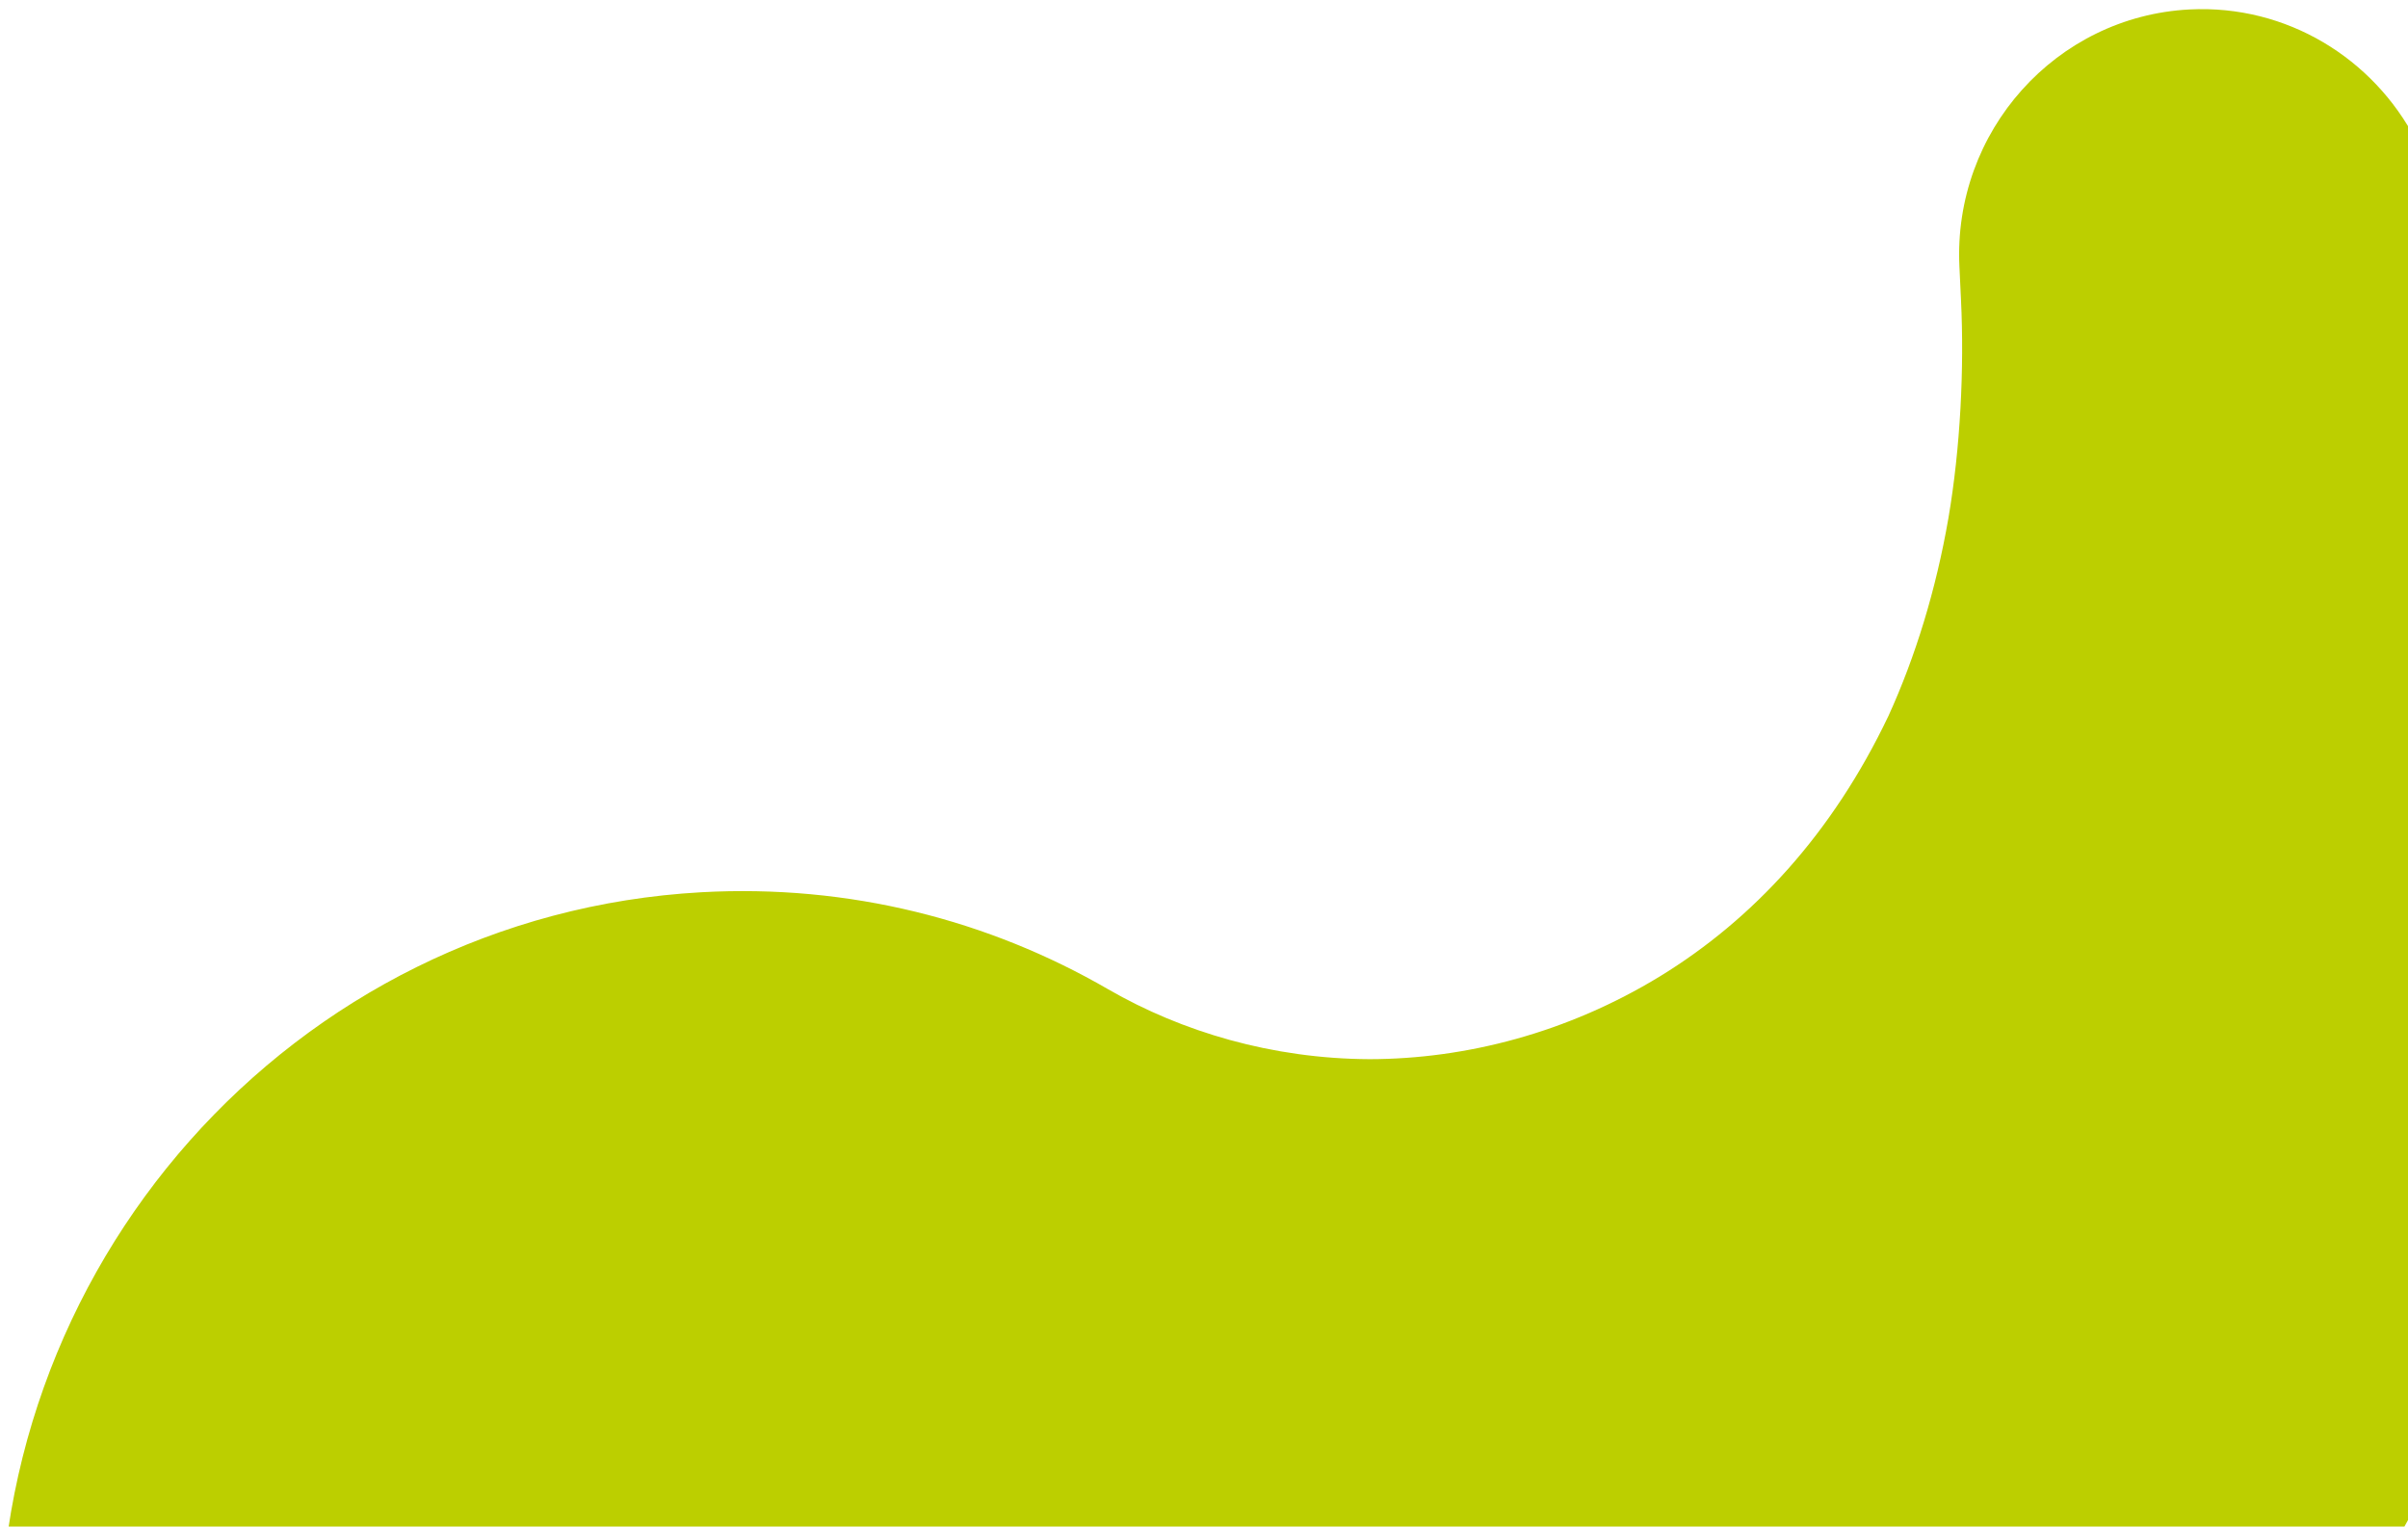 <svg width="142" height="90" viewBox="0 0 142 90" fill="none" xmlns="http://www.w3.org/2000/svg">
<path d="M65.357 58.33C69.704 60.838 75.026 62.421 80.764 62.446C86.465 62.437 92.446 60.882 97.886 57.564C103.369 54.209 108.054 49.156 111.363 42.207C112.955 38.716 114.166 34.77 114.898 30.551C115.608 26.39 115.835 21.732 115.641 17.698L115.547 15.716C115.165 7.747 121.242 0.962 129.12 0.557C134.854 0.264 139.965 3.447 142.467 8.268C145.705 14.529 147.96 20.612 149.716 27.261C151.401 33.865 152.395 40.856 152.482 48.137C152.601 62.67 148.699 78.375 140.659 91.984C132.683 105.681 120.861 117.497 106.708 125.848C92.55 134.183 76.084 139.134 59.001 140.088L45.965 140.814C21.885 142.159 1.332 123.501 0.058 99.142C-1.216 74.787 17.272 53.952 41.352 52.605C50.078 52.121 58.308 54.245 65.357 58.33Z" fill="#BCCF00"/>
</svg>
